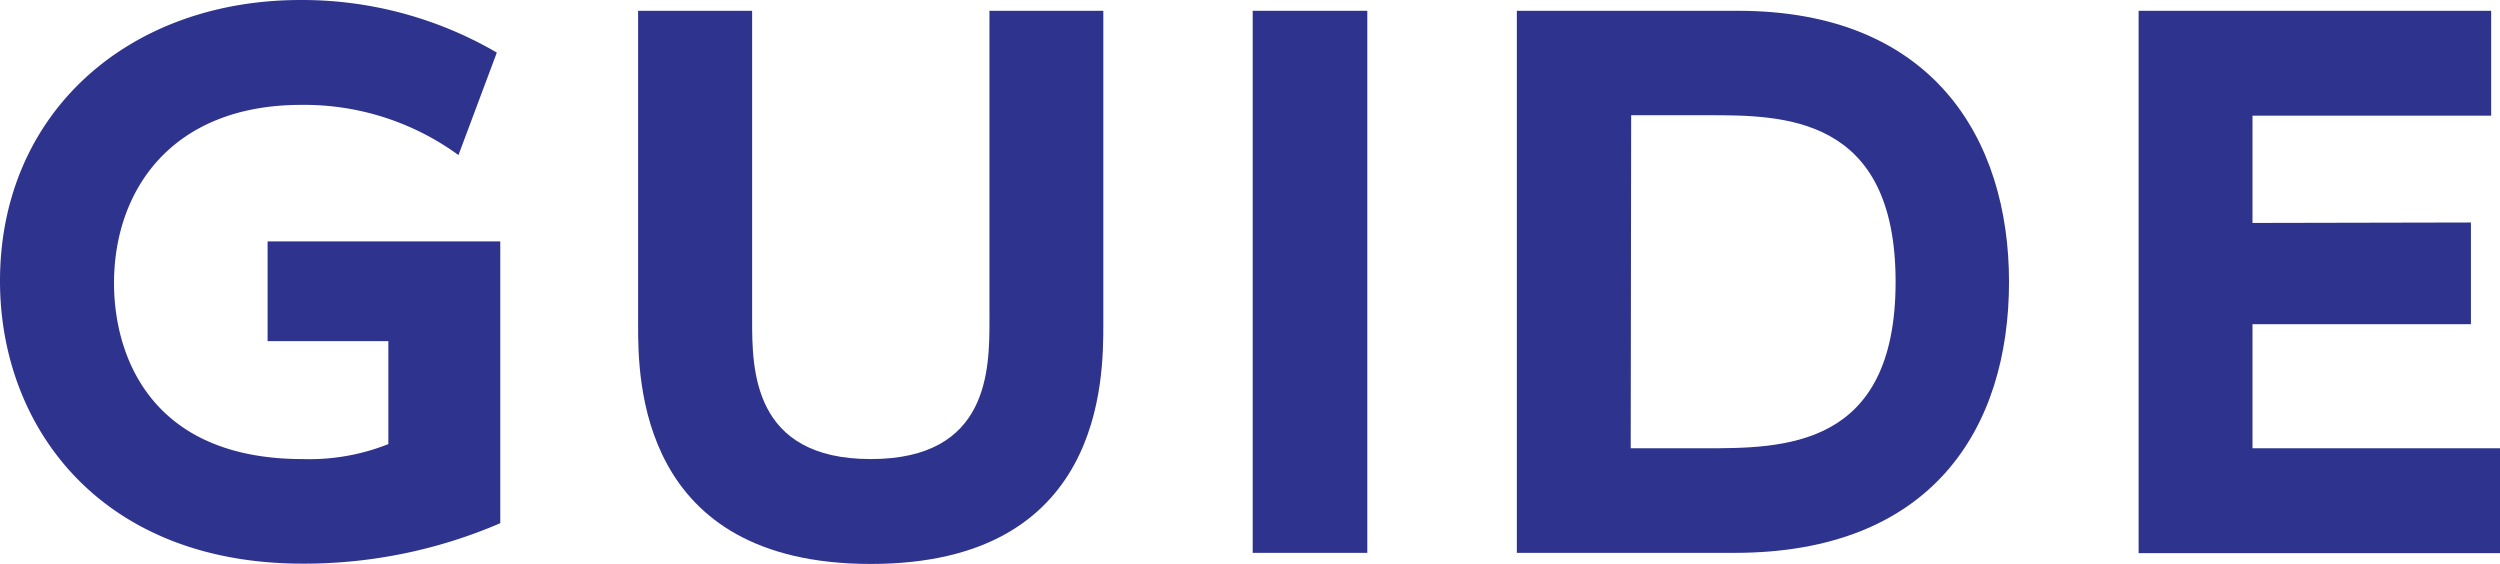 <svg xmlns="http://www.w3.org/2000/svg" viewBox="0 0 166.86 37.62"><g id="Layer_2" data-name="Layer 2"><g id="text"><path d="M30.6,10.35A17.48,17.48,0,0,0,20.11,7C11.47,7,7.61,12.69,7.61,18.9c0,4.81,2.43,11.74,12.59,11.74a14.23,14.23,0,0,0,5.72-1V22.77H17.86V16.11H33.39V34.92a33.1,33.1,0,0,1-13.19,2.7C6.66,37.62,0,28.44,0,18.76,0,7.56,8.55,0,20.07,0A25.82,25.82,0,0,1,33.16,3.51Z" fill="#2e338d"/><path d="M73.64.72V21.64c0,3.65,0,16-15.52,16S42.59,25.24,42.59,21.69V.72H50.2V21.33c0,3.28,0,9.31,7.92,9.31s7.92-6,7.92-9.31V.72Z" fill="#2e338d"/><path d="M91.26.72V36.9H83.61V.72Z" fill="#2e338d"/><path d="M101.24.72H116c13,0,18.09,8.55,18.09,18.09,0,9.72-5.09,18.09-18.32,18.09H101.24Zm7.6,29.2h4.9c5.31,0,12.78,0,12.78-11.11S119,7.69,114,7.69h-5.13Z" fill="#2e338d"/><path d="M164.92,14.85v6.79H150.34v8.28h16.52v7H142.74V.72h23.53v7H150.34v7.16Z" fill="#2e338d"/></g></g></svg>